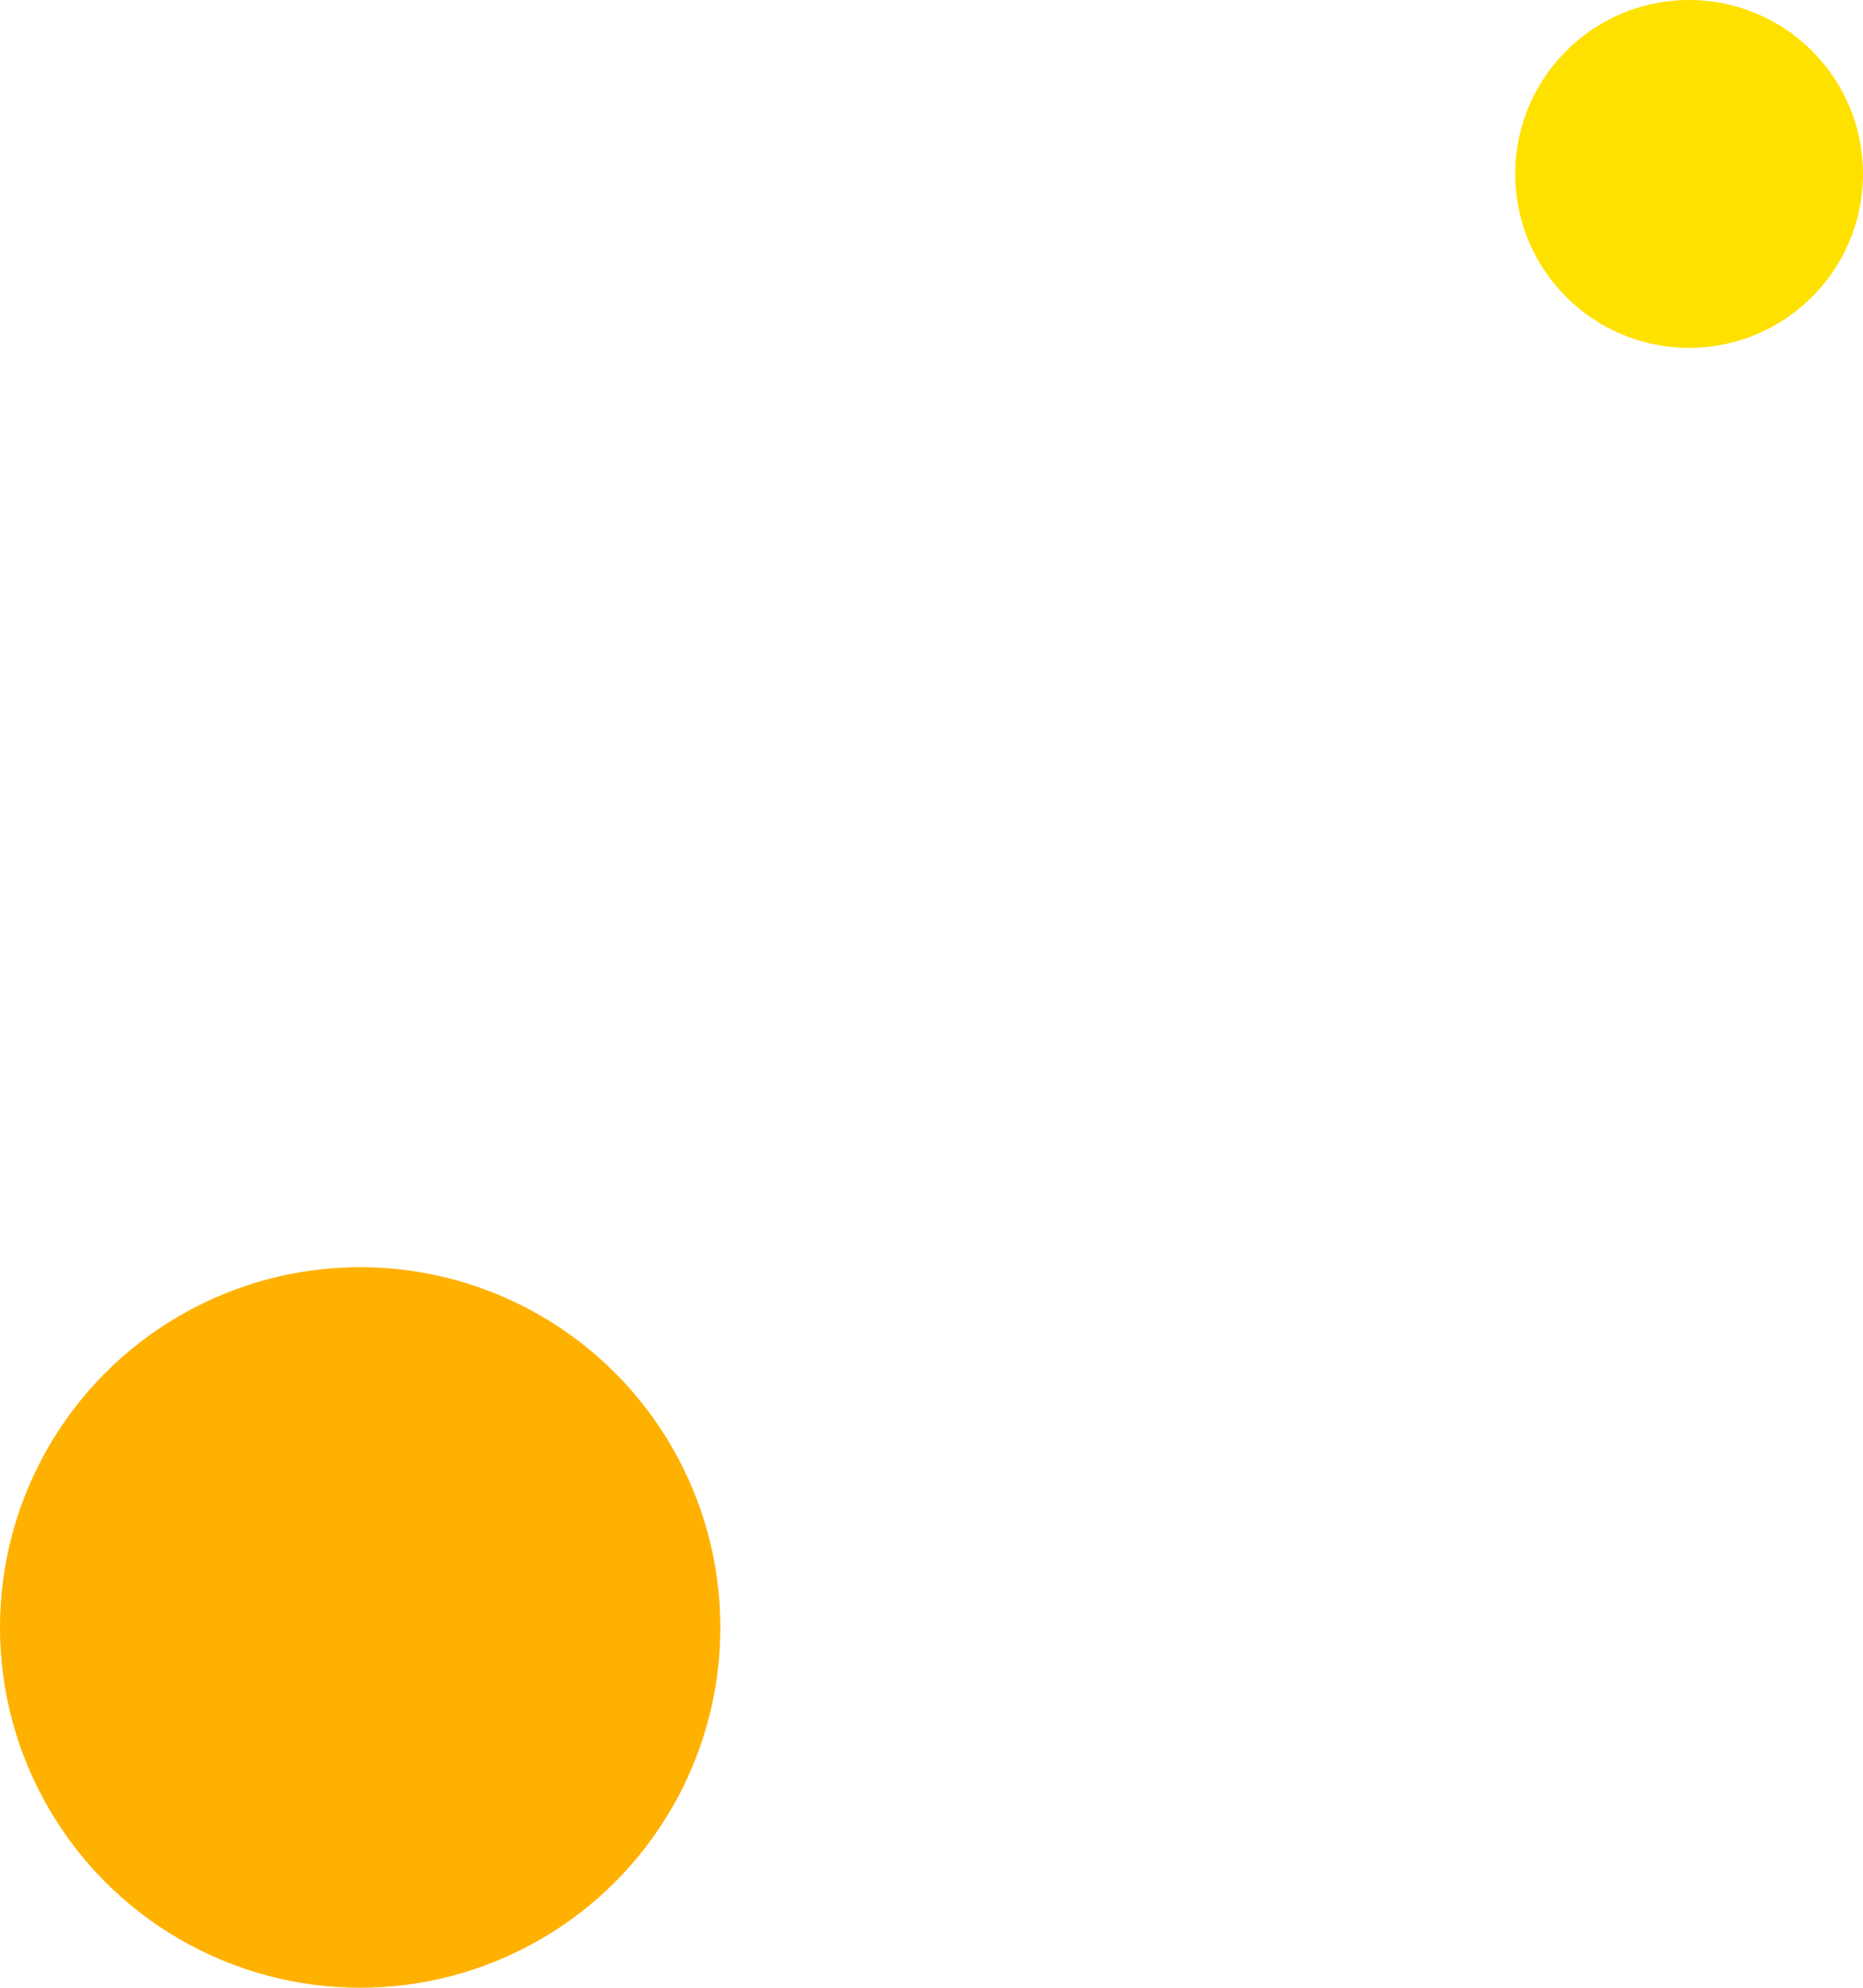 <?xml version="1.0" encoding="UTF-8"?> <svg xmlns="http://www.w3.org/2000/svg" width="75" height="80" viewBox="0 0 75 80" fill="none"> <circle cx="68" cy="7" r="7" fill="#FFE100"></circle> <circle cx="14.5" cy="65.5" r="14.5" fill="#FFB100"></circle> </svg> 